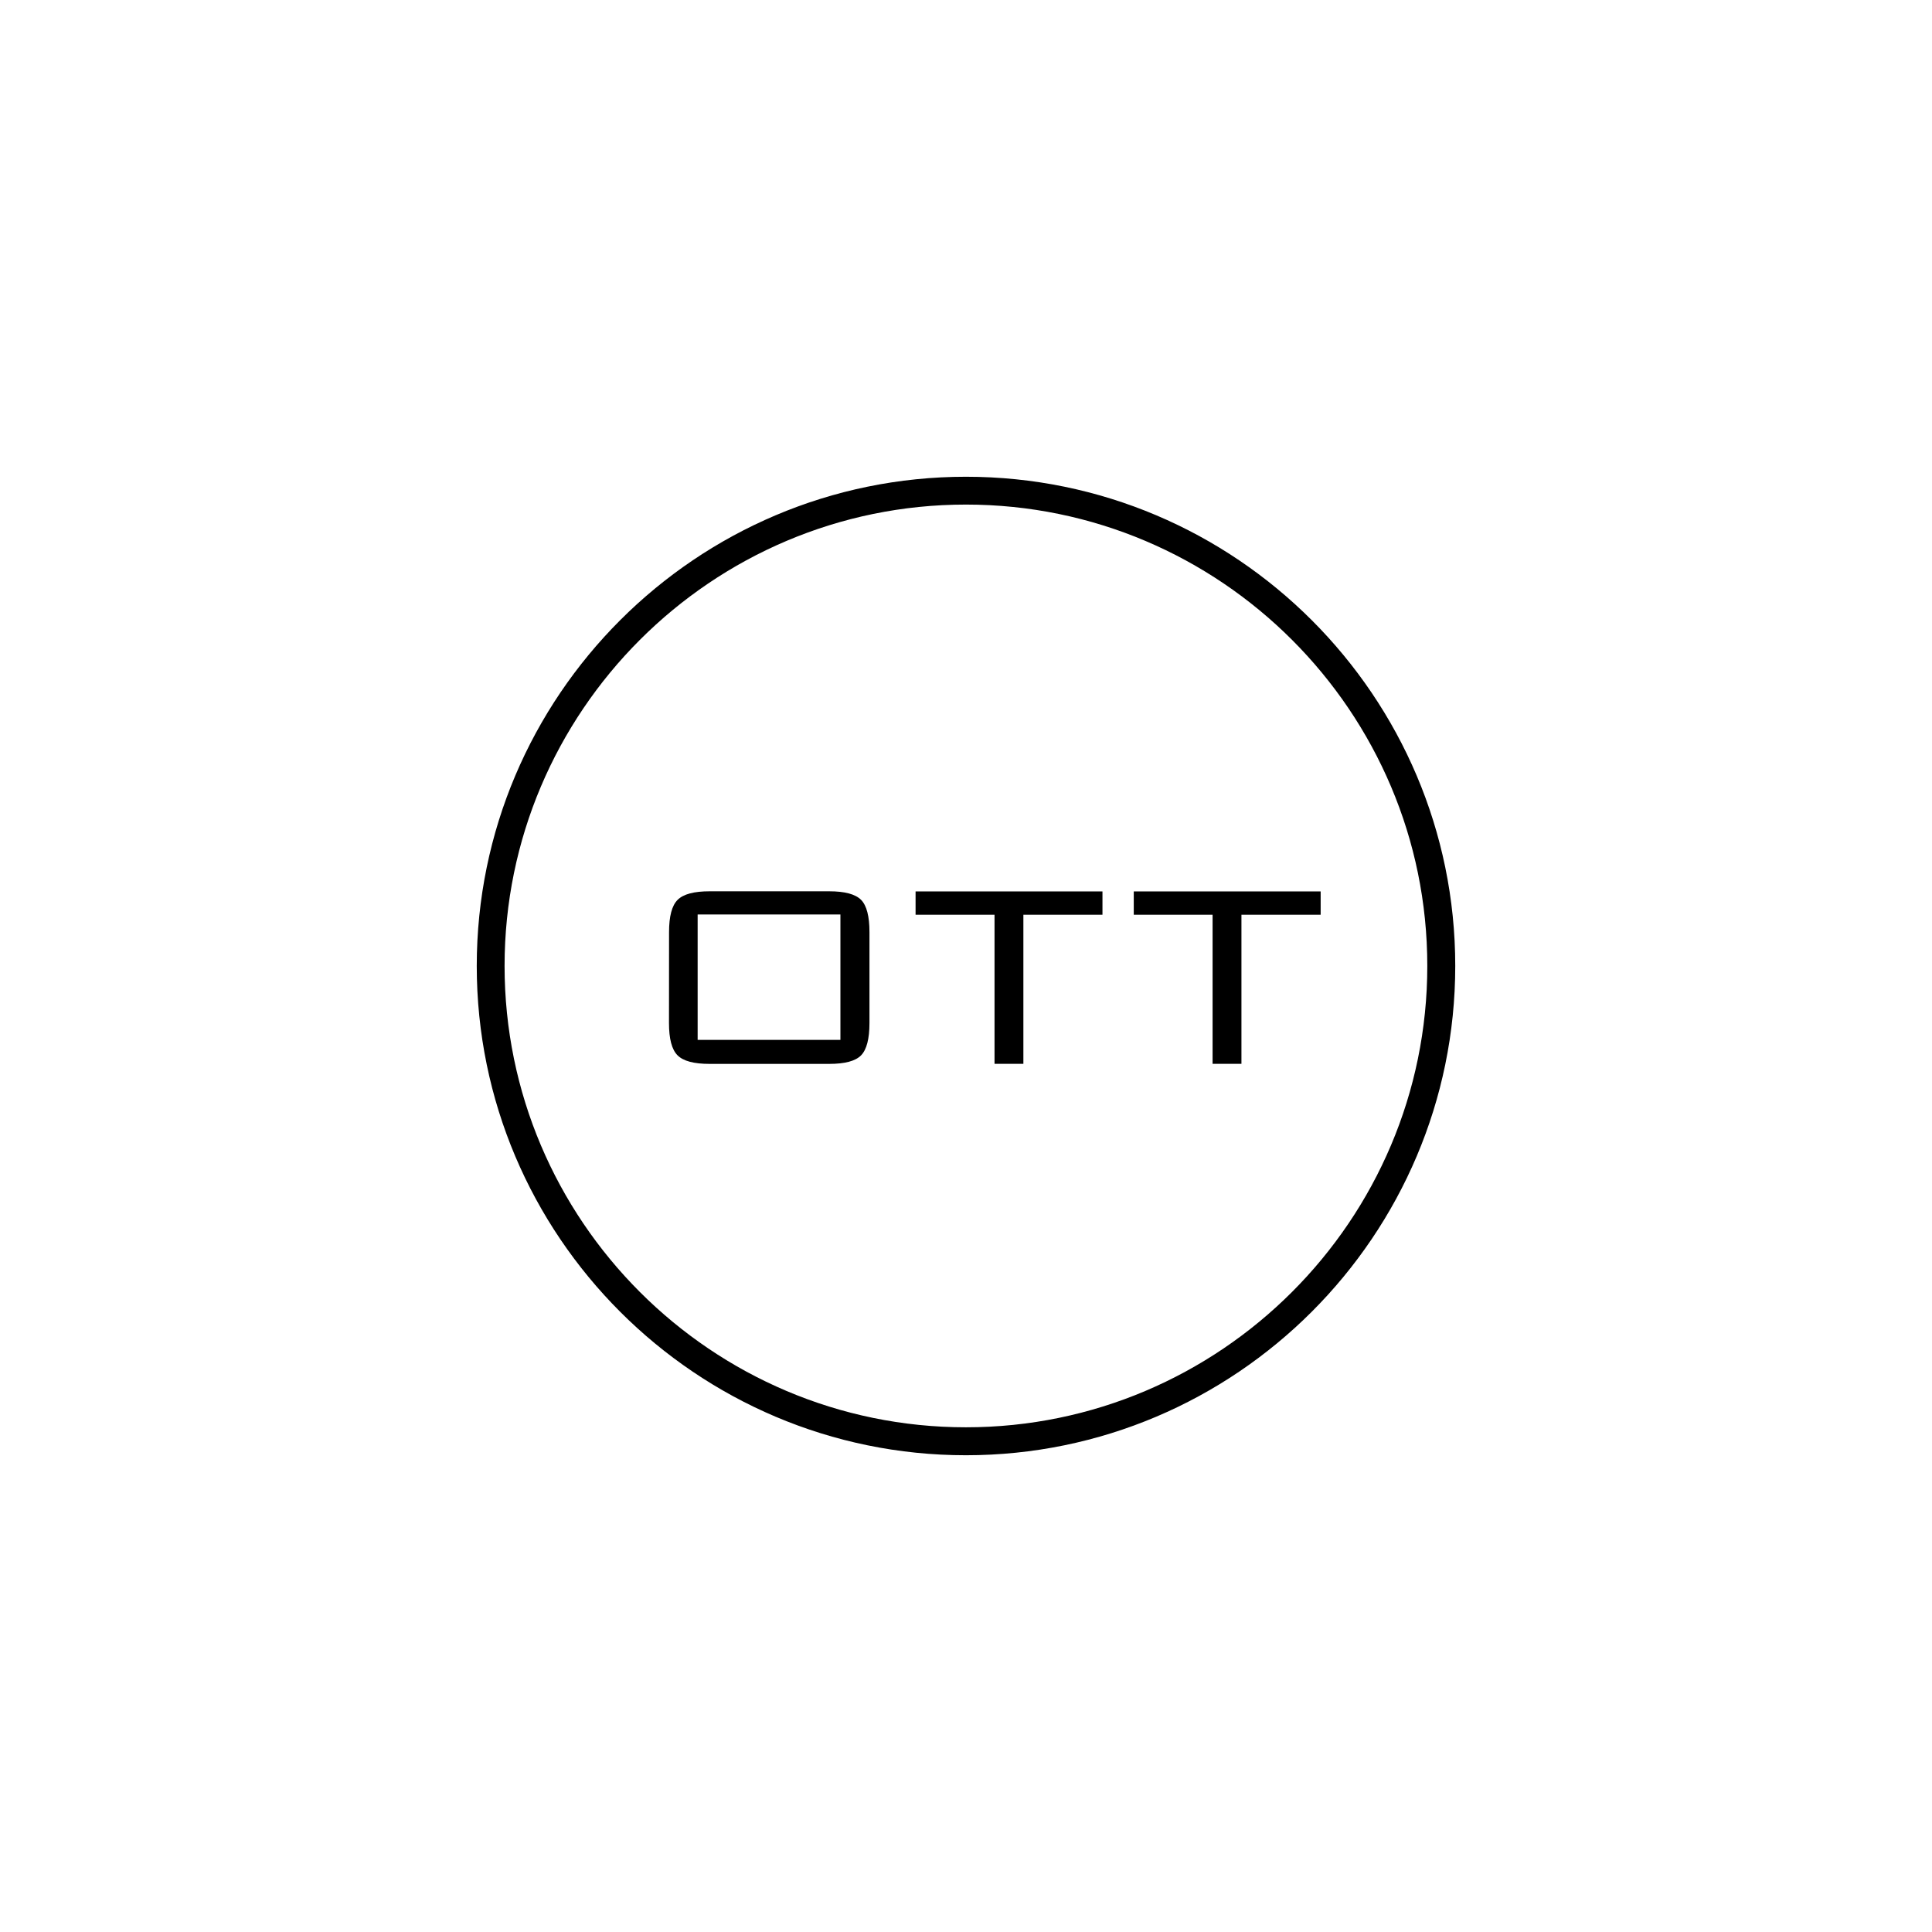 <?xml version="1.0" encoding="utf-8"?>
<!-- Generator: Adobe Illustrator 26.5.0, SVG Export Plug-In . SVG Version: 6.00 Build 0)  -->
<svg version="1.1" id="Ebene_1" xmlns="http://www.w3.org/2000/svg" xmlns:xlink="http://www.w3.org/1999/xlink" x="0px" y="0px"
	 viewBox="0 0 300 300" style="enable-background:new 0 0 300 300;" xml:space="preserve">
<g id="Ebene_1_00000049906910948433305600000003850106571187632311_">
	<path d="M149.99,225.97c-41.9,0-75.96-34.08-75.96-75.98s34.08-75.96,75.96-75.96c41.9,0,75.98,34.08,75.98,75.96
		S191.89,225.97,149.99,225.97z M149.99,78.35c-39.49,0-71.64,32.14-71.64,71.64c0,39.49,32.14,71.64,71.64,71.64
		c39.49,0,71.64-32.14,71.64-71.64C221.64,110.5,189.5,78.35,149.99,78.35z"/>
	<g>
		<path d="M103.89,144.74c0-2.45,0.44-4.13,1.33-5.01c0.89-0.89,2.53-1.33,4.97-1.33h18.57c2.42,0,4.06,0.44,4.95,1.33
			c0.87,0.89,1.3,2.55,1.3,5.01v14.12c0,2.45-0.44,4.13-1.3,5.01c-0.87,0.89-2.51,1.33-4.95,1.33h-18.58
			c-2.44,0-4.08-0.44-4.97-1.33c-0.89-0.89-1.33-2.55-1.33-5.01L103.89,144.74L103.89,144.74z M108.33,161.47h22.17v-19.47h-22.17
			V161.47z"/>
		<path d="M158.91,142.04v23.15h-4.48v-23.15h-12.26v-3.62h29.02v3.62H158.91z"/>
		<path d="M192.77,142.04v23.15h-4.48v-23.15h-12.24v-3.62h29.02v3.62H192.77z"/>
	</g>
</g>
</svg>
